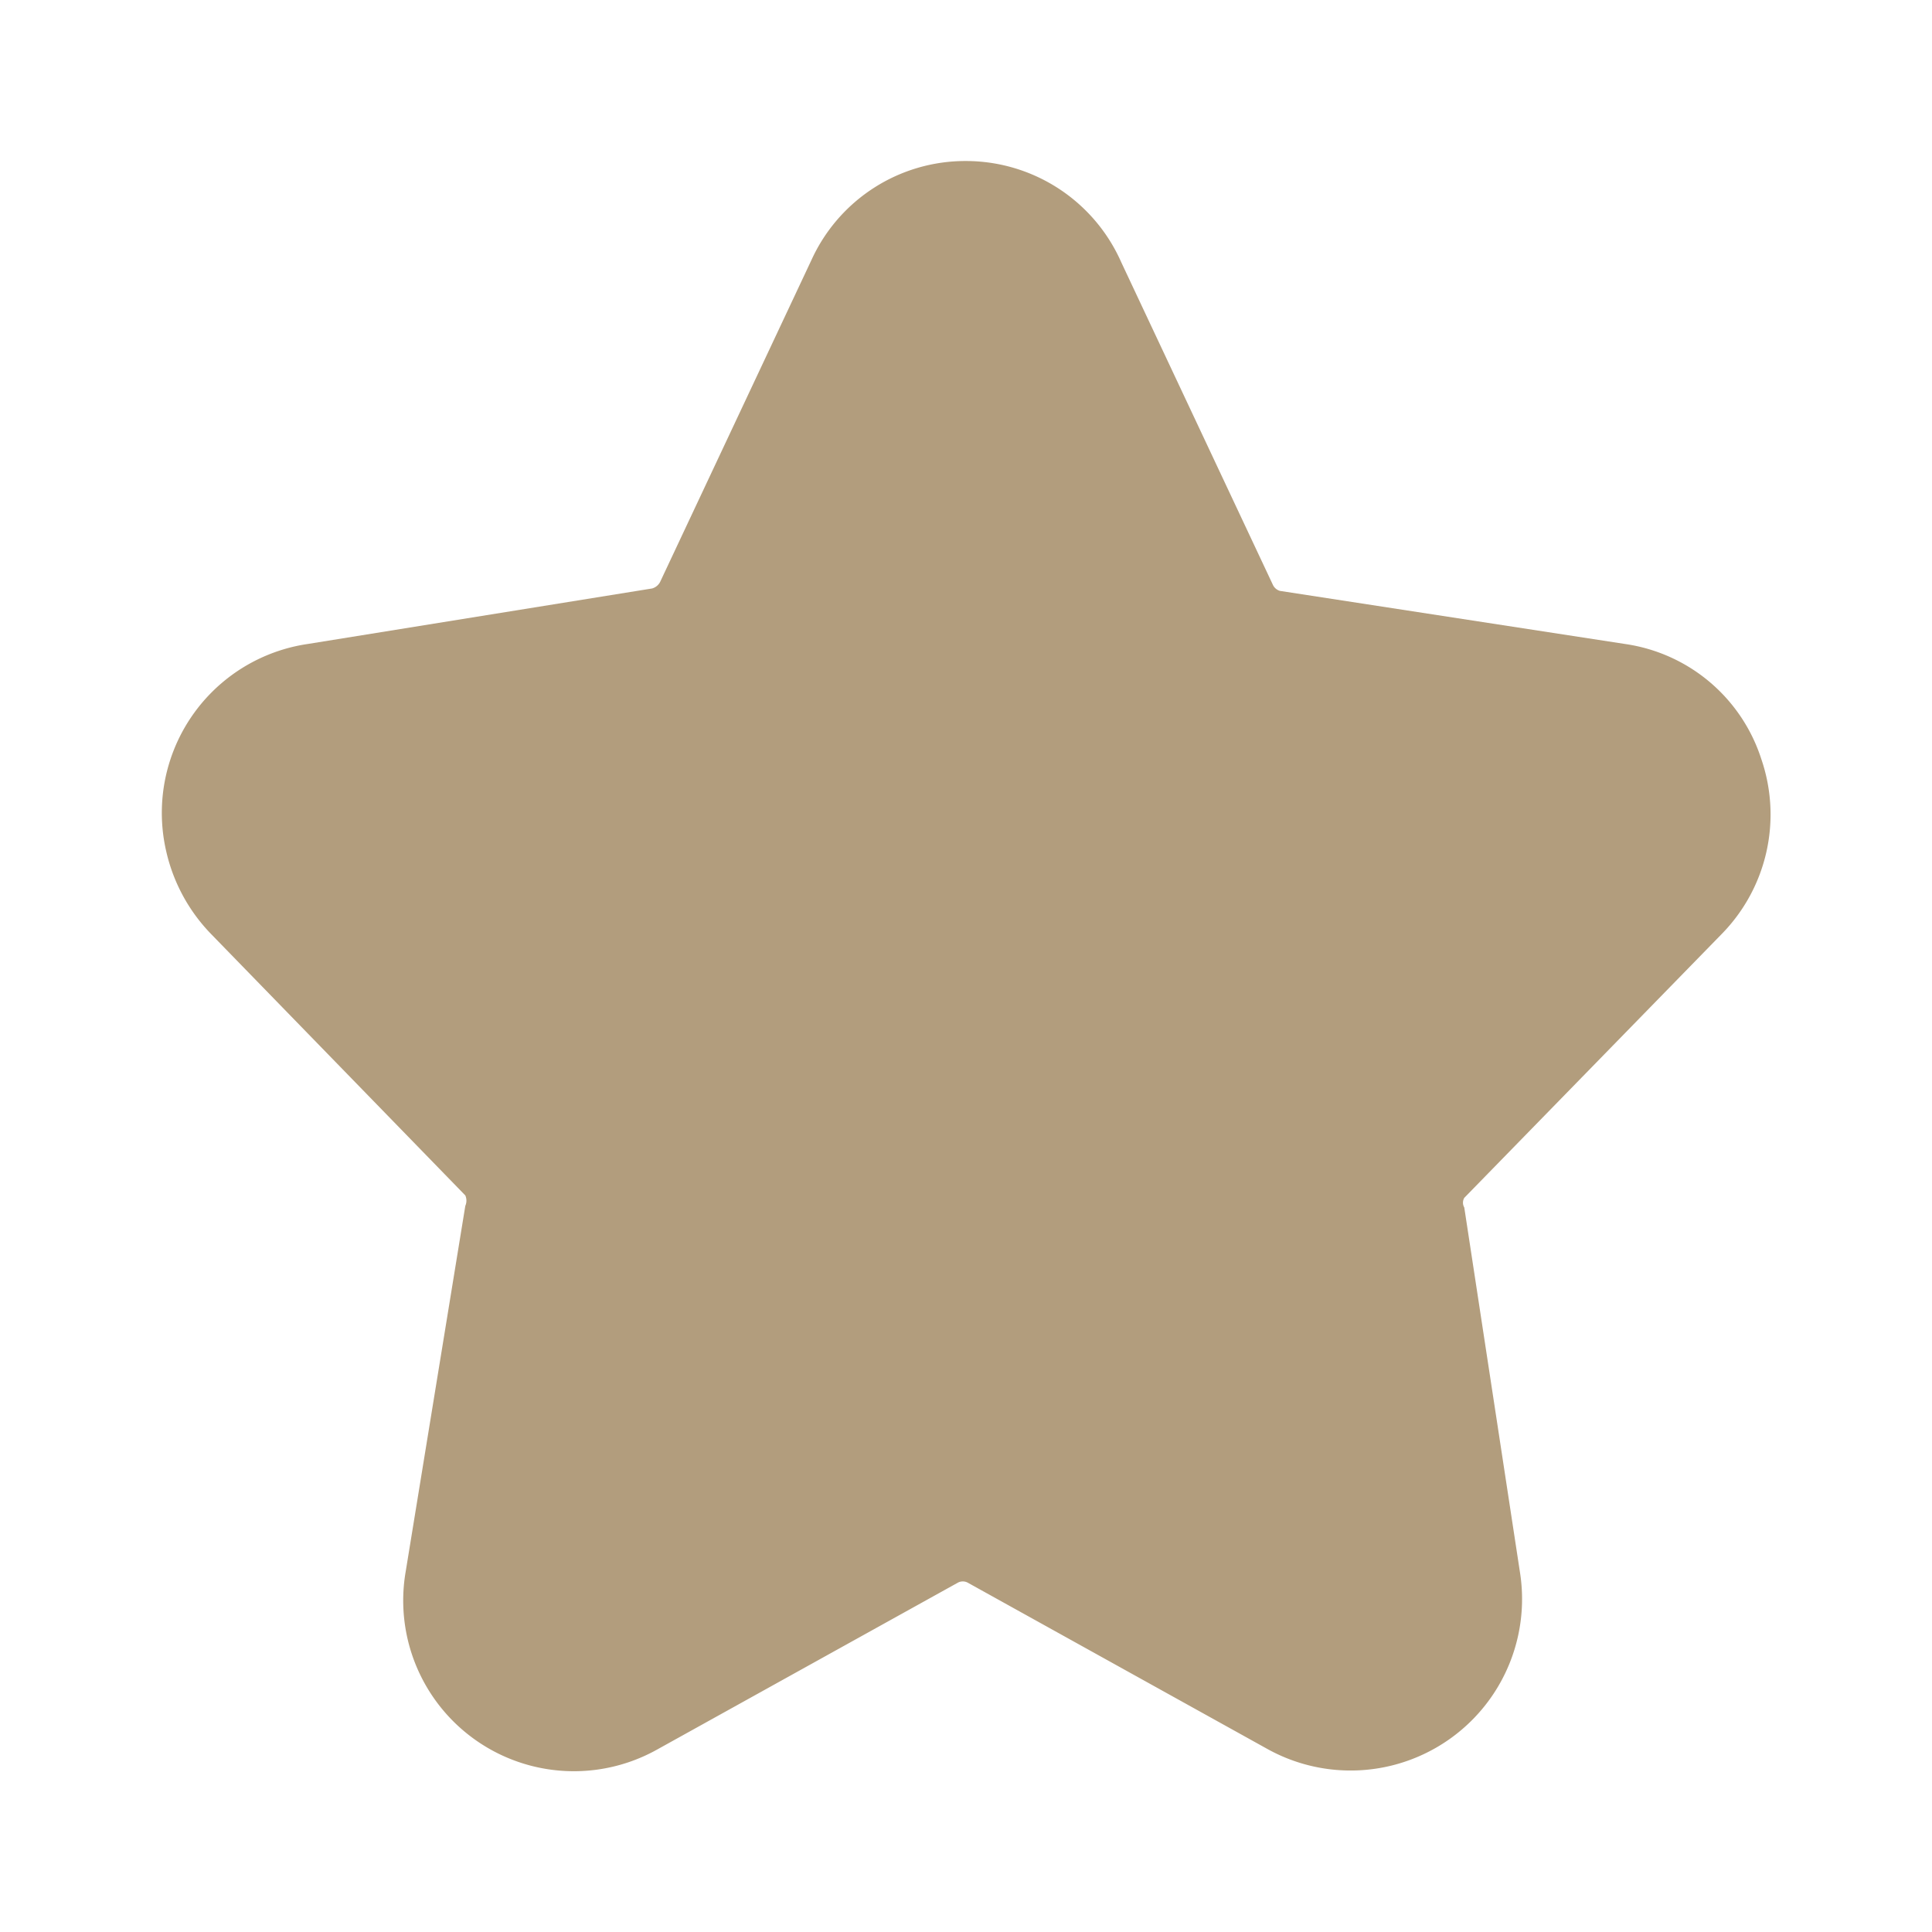 <svg width="32" height="32" viewBox="0 0 32 32" fill="none" xmlns="http://www.w3.org/2000/svg">
    <path d="M28.52 15.467a2.827 2.827 0 0 0 .653-2.894 2.787 2.787 0 0 0-2.253-1.906l-5.72-.88a.187.187 0 0 1-.12-.107l-2.507-5.333A2.813 2.813 0 0 0 16 2.667a2.8 2.8 0 0 0-2.56 1.64L10.933 9.64a.214.214 0 0 1-.133.107l-5.707.92a2.827 2.827 0 0 0-2.337 3.446c.118.51.373.978.737 1.354L7.707 19.8a.214.214 0 0 1 0 .173l-.987 6.054a2.827 2.827 0 0 0 4.173 2.946l4.974-2.76a.173.173 0 0 1 .16 0L21 28.973a2.84 2.84 0 0 0 4.173-2.946L24.253 20a.16.16 0 0 1 0-.16l4.267-4.373z" fill="#B29D7D"/>
</svg>
